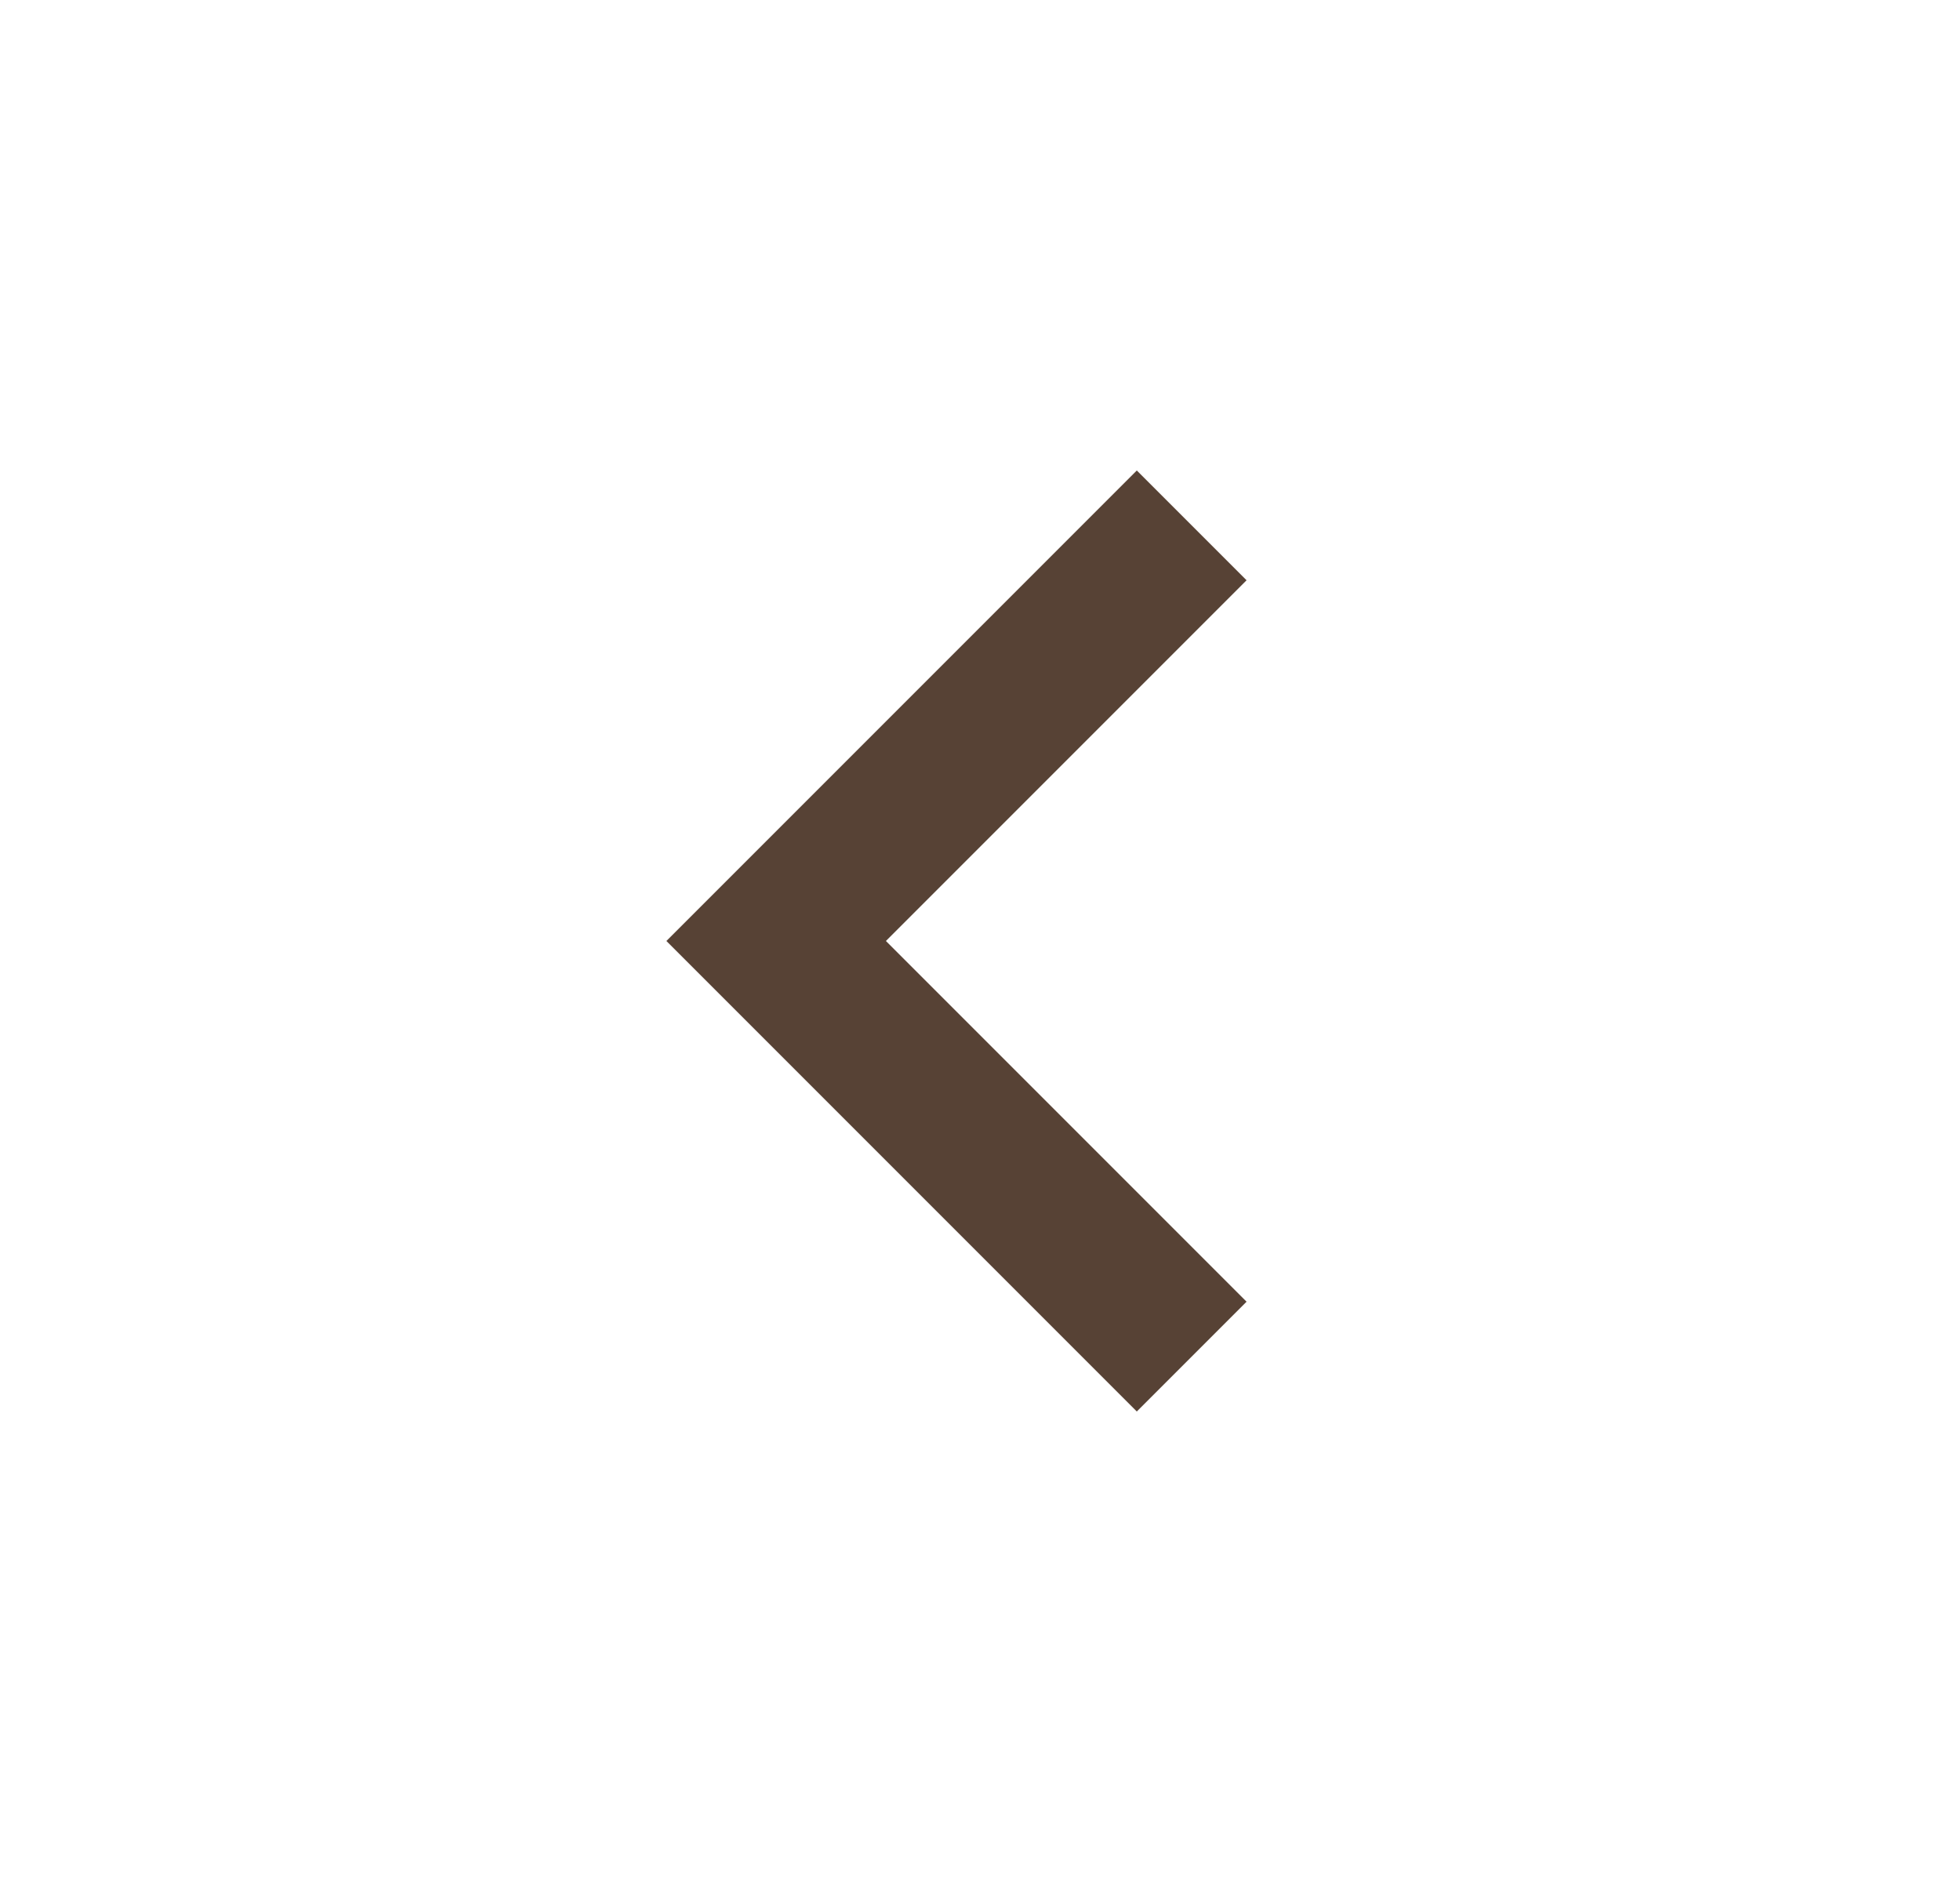 <svg width="25" height="24" viewBox="0 0 25 24" fill="none" xmlns="http://www.w3.org/2000/svg">
<g id="Icon">
<path id="icon" d="M14.5 18L8.5 12L14.5 6L15.9 7.4L11.3 12L15.9 16.6L14.5 18Z" fill="#574235"/>
</g>
</svg>
